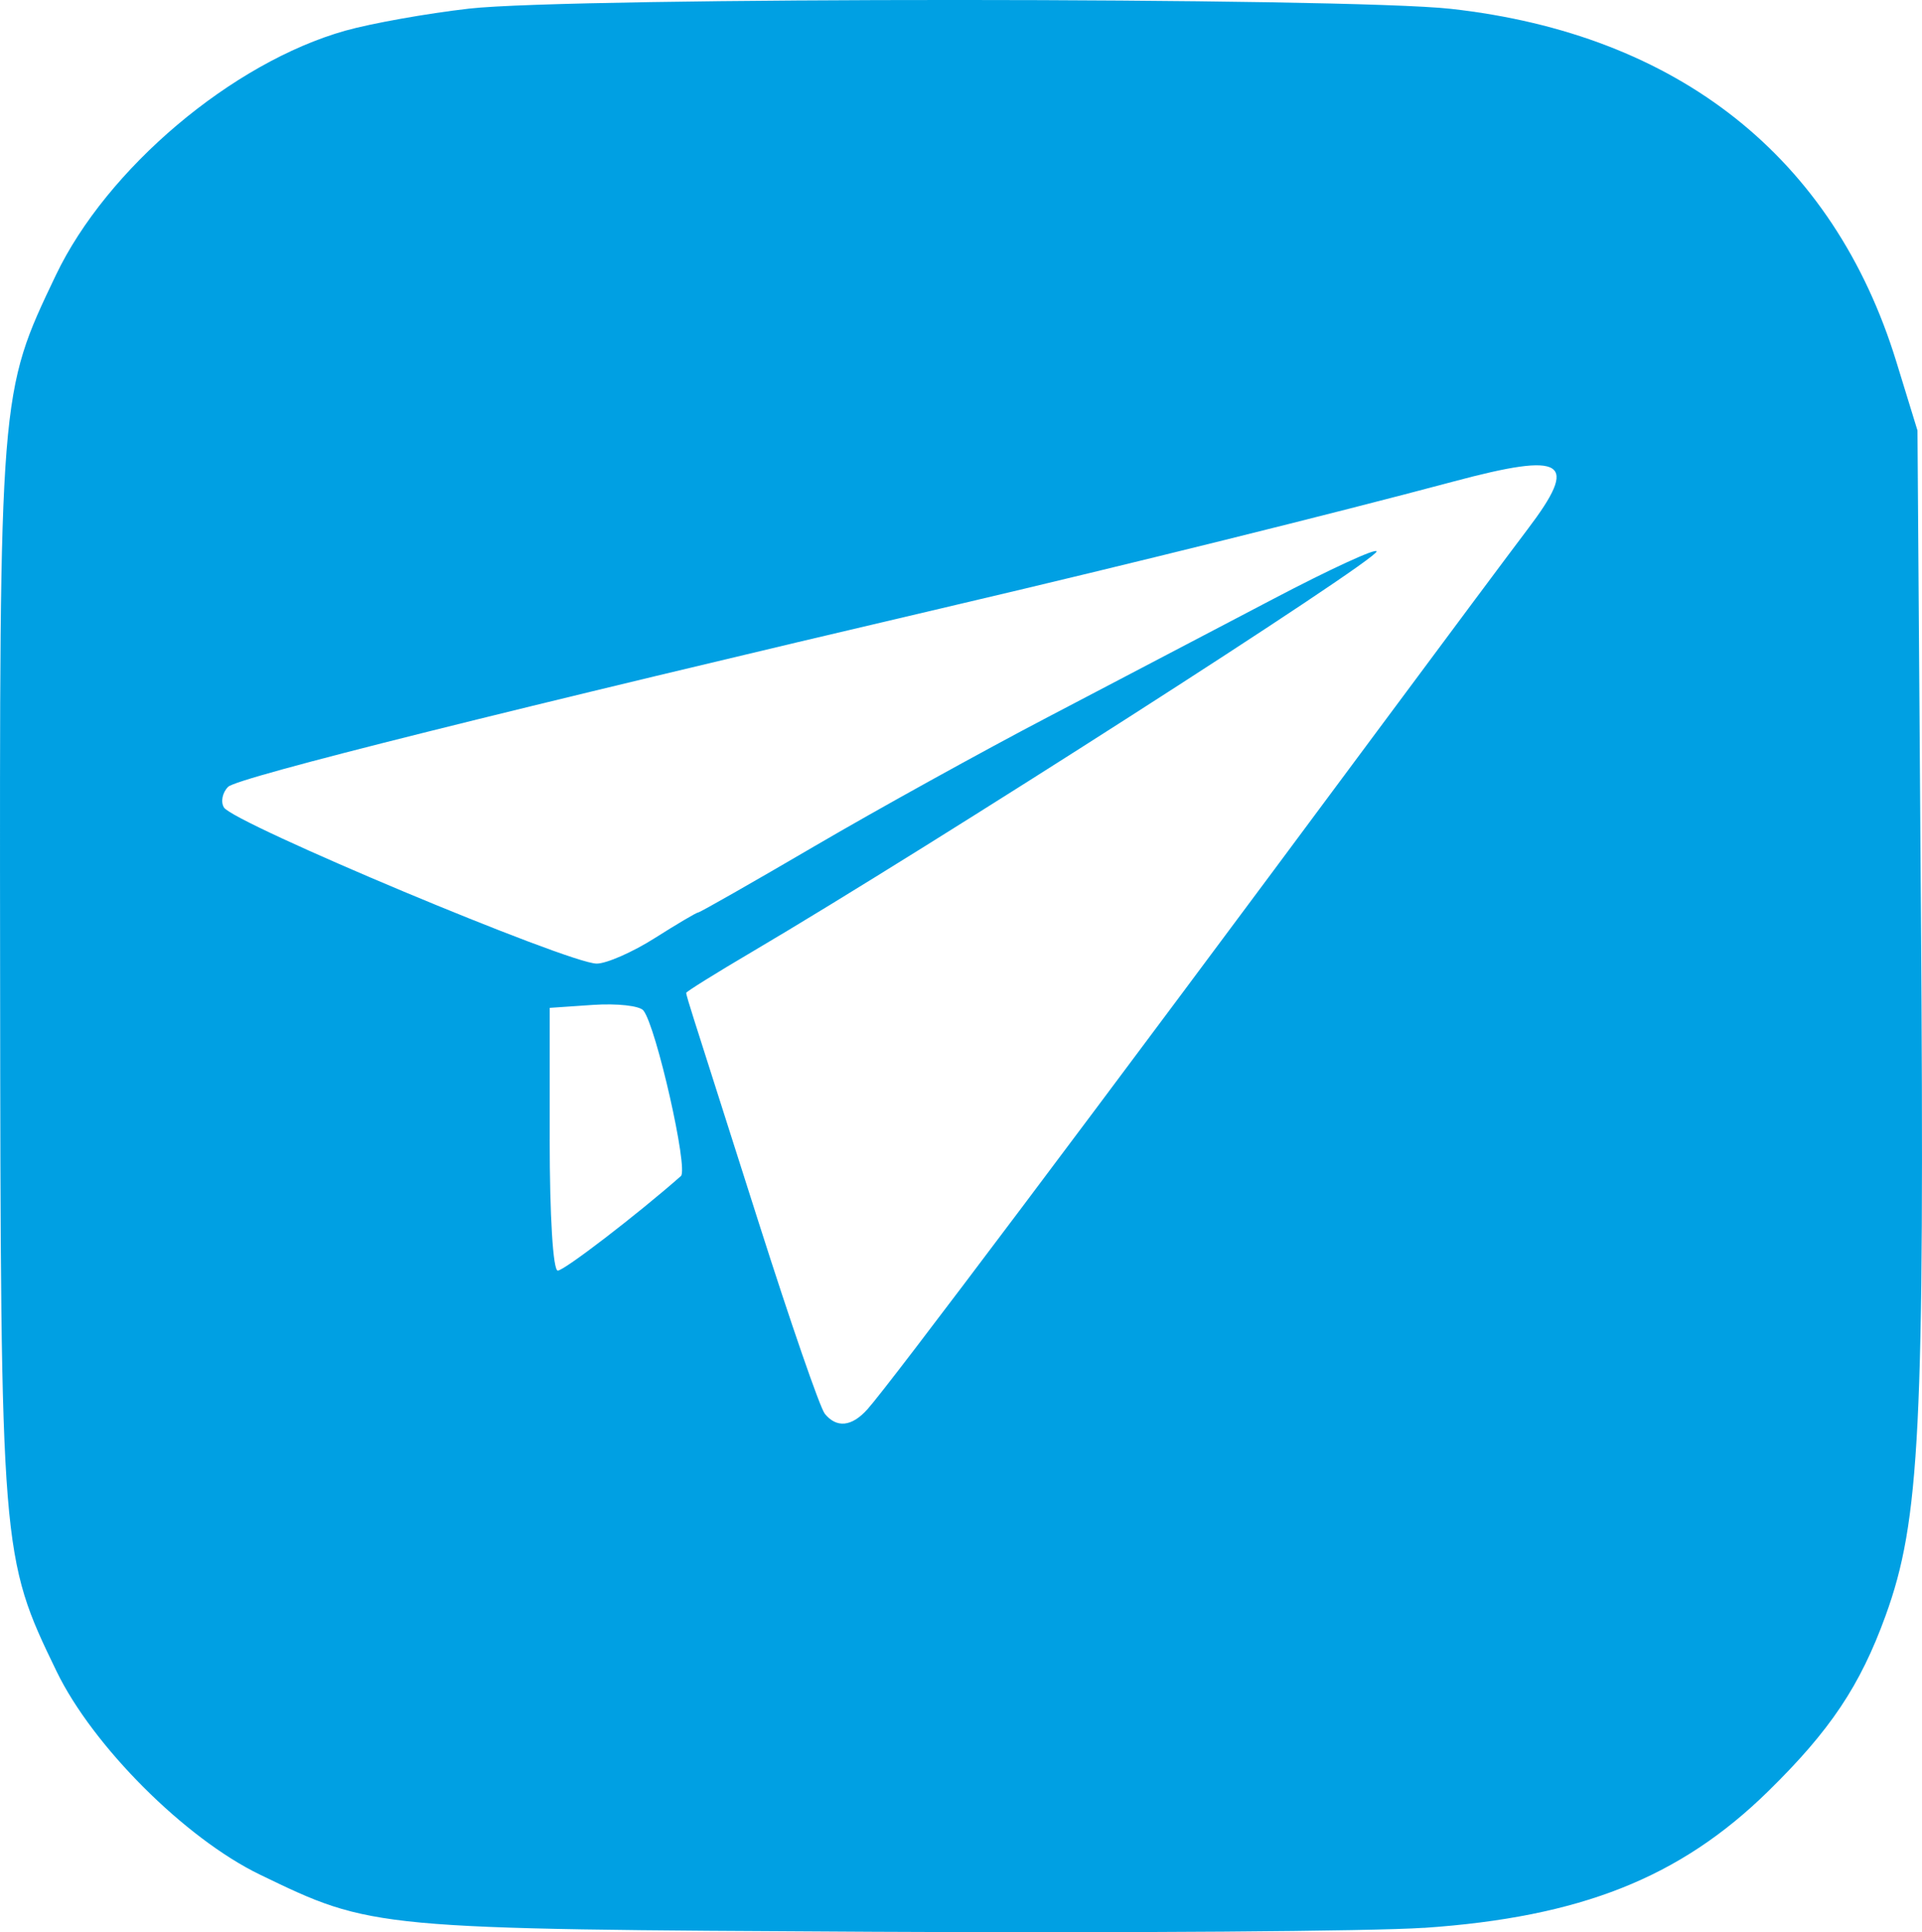 <?xml version="1.0" encoding="UTF-8" standalone="no"?>
<svg
   xmlns:dc="http://purl.org/dc/elements/1.1/"
   xmlns:cc="http://creativecommons.org/ns#"
   xmlns:rdf="http://www.w3.org/1999/02/22-rdf-syntax-ns#"
   xmlns:svg="http://www.w3.org/2000/svg"
   xmlns="http://www.w3.org/2000/svg"
   xmlns:sodipodi="http://sodipodi.sourceforge.net/DTD/sodipodi-0.dtd"
   xmlns:inkscape="http://www.inkscape.org/namespaces/inkscape"
   width="225.345"
   height="226.548"
   viewBox="0 0 59.622 59.941"
   version="1.1"
   id="svg8"
   sodipodi:docname="Electric-supply-online-shop-chat-support-Ekabel24.svg"
   inkscape:version="1.0rc1 (09960d6, 2020-04-09)">
  <defs
     id="defs2" />
  <sodipodi:namedview
     units="px"
     id="base"
     pagecolor="#ffffff"
     bordercolor="#666666"
     borderopacity="1.0"
     inkscape:pageopacity="0.0"
     inkscape:pageshadow="2"
     inkscape:zoom="0.31910994"
     inkscape:cx="407.68297"
     inkscape:cy="113.39857"
     inkscape:document-units="px"
     inkscape:current-layer="layer1"
     inkscape:document-rotation="0"
     showgrid="false"
     fit-margin-top="0"
     fit-margin-left="0"
     fit-margin-right="0"
     fit-margin-bottom="0"
     inkscape:window-width="1439"
     inkscape:window-height="847"
     inkscape:window-x="0"
     inkscape:window-y="25"
     inkscape:window-maximized="0" />
  <g
     inkscape:label="Layer 1"
     inkscape:groupmode="layer"
     id="layer1"
     transform="translate(-87.303,-127.045)">
    <path
       sodipodi:nodetypes="sscsssssccsssssssscssssssssssssssccssssscsss"
       inkscape:connector-curvature="0"
       id="path851"
       d="m 131.476,186.85 c 4.854,-0.332 7.939,-1.555 10.67,-4.23 1.933,-1.894 2.86,-3.279 3.65,-5.456 1.067,-2.94 1.211,-5.815 1.096,-21.867 l -0.107,-14.898 -0.656,-2.134 c -1.948,-6.339 -6.77,-10.159 -13.814,-10.945 -3.26,-0.363 -27.304,-0.369 -30.465,-0.007 -1.305,0.149 -3.032,0.458 -3.836,0.684 -3.509,0.989 -7.4,4.277 -8.981,7.589 -1.749,3.665 -1.745,3.614 -1.727,21.613 0.018,18.003 0.029,18.138 1.753,21.696 1.123,2.317 3.986,5.18 6.301,6.3 3.501,1.694 3.485,1.693 19.05,1.776 7.785,0.042 15.465,-0.014 17.066,-0.123 z M 112.885,170.893 c -0.147,-0.182 -1.062,-2.831 -2.035,-5.887 -0.972,-3.056 -1.879,-5.901 -2.015,-6.323 -0.136,-0.422 -0.247,-0.798 -0.247,-0.837 0,-0.038 0.923,-0.614 2.051,-1.278 5.532,-3.261 19.352,-12.121 19.368,-12.417 0.007,-0.12 -1.446,0.549 -3.229,1.486 -1.783,0.937 -4.908,2.575 -6.945,3.64 -2.037,1.065 -5.295,2.867 -7.239,4.004 -1.944,1.138 -3.577,2.068 -3.629,2.068 -0.052,0 -0.657,0.357 -1.346,0.794 -0.688,0.437 -1.501,0.794 -1.806,0.794 -0.871,0 -11.258,-4.351 -11.563,-4.843 -0.107,-0.174 -0.049,-0.463 0.13,-0.641 0.288,-0.288 8.653,-2.379 22.674,-5.666 5.237,-1.228 11.625,-2.813 15.335,-3.804 3.478,-0.93 3.916,-0.647 2.299,1.484 -0.487,0.642 -2.609,3.49 -4.715,6.327 -8.801,11.858 -15.072,20.2 -15.761,20.968 -0.489,0.545 -0.959,0.592 -1.329,0.132 z m -8.529,-8.507 v -4.076 l 1.346,-0.092 c 0.74,-0.05 1.442,0.027 1.559,0.173 0.396,0.489 1.402,4.928 1.164,5.137 -1.356,1.194 -3.62,2.933 -3.819,2.933 -0.147,0 -0.251,-1.684 -0.251,-4.076 z"
       style="fill:#00a0e3;fill-opacity:1;stroke-width:0.265" />
  </g>
</svg>
